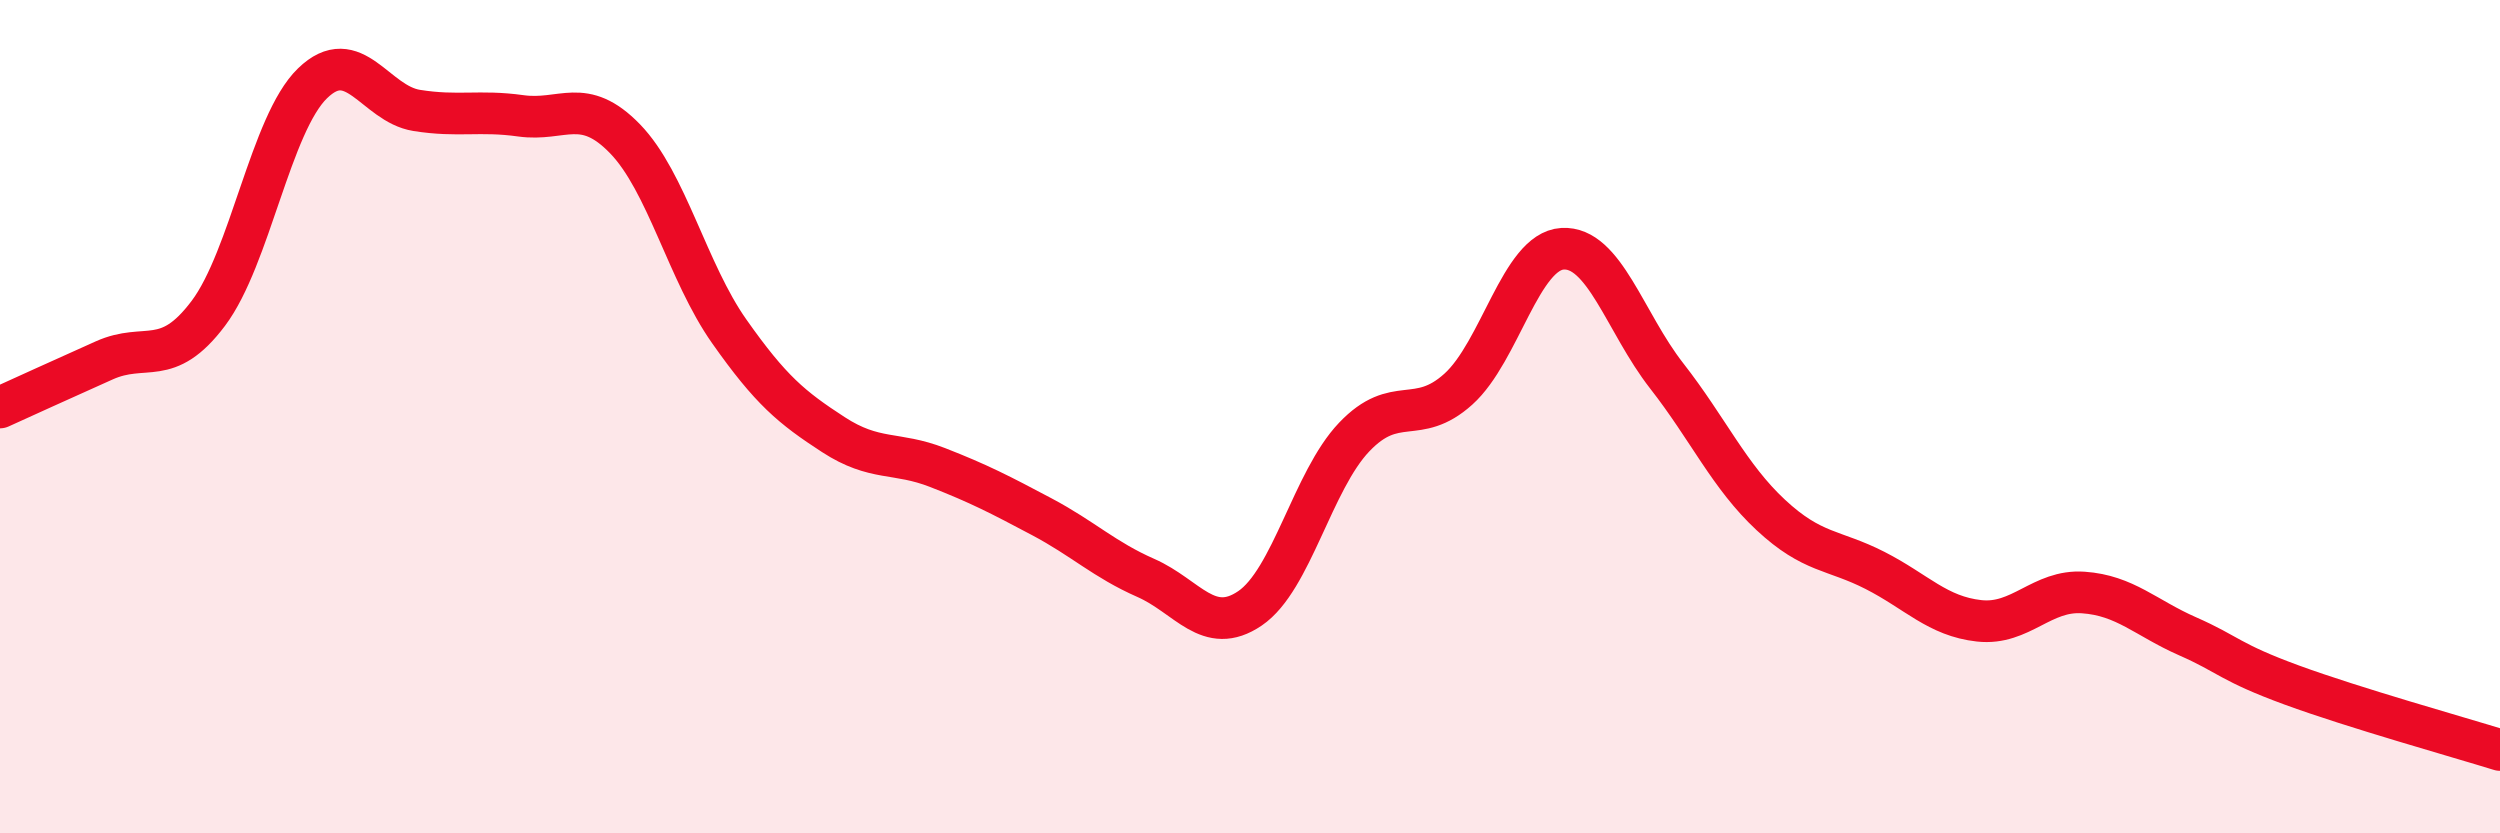 
    <svg width="60" height="20" viewBox="0 0 60 20" xmlns="http://www.w3.org/2000/svg">
      <path
        d="M 0,9.78 C 0.5,9.55 1.5,9.1 2.5,8.65 C 3.5,8.2 4,8.85 5,7.52 C 6,6.19 6.5,2.97 7.5,2 C 8.5,1.03 9,2.49 10,2.65 C 11,2.81 11.5,2.64 12.5,2.78 C 13.5,2.92 14,2.3 15,3.33 C 16,4.36 16.5,6.53 17.5,7.95 C 18.5,9.37 19,9.78 20,10.43 C 21,11.08 21.5,10.83 22.5,11.22 C 23.5,11.61 24,11.87 25,12.4 C 26,12.93 26.5,13.43 27.5,13.87 C 28.5,14.31 29,15.28 30,14.6 C 31,13.92 31.5,11.54 32.5,10.49 C 33.5,9.44 34,10.24 35,9.34 C 36,8.44 36.5,6.03 37.5,5.97 C 38.5,5.91 39,7.74 40,9.02 C 41,10.3 41.5,11.43 42.5,12.36 C 43.5,13.29 44,13.18 45,13.69 C 46,14.2 46.5,14.79 47.5,14.9 C 48.5,15.01 49,14.15 50,14.22 C 51,14.29 51.5,14.83 52.5,15.27 C 53.5,15.71 53.5,15.89 55,16.44 C 56.5,16.99 59,17.69 60,18L60 20L0 20Z"
        fill="#EB0A25"
        opacity="0.1"
        stroke-linecap="round"
        stroke-linejoin="round"
      />
      <path
        d="M 0,9.78 C 0.5,9.55 1.5,9.1 2.5,8.65 C 3.5,8.2 4,8.85 5,7.52 C 6,6.19 6.5,2.97 7.5,2 C 8.5,1.03 9,2.49 10,2.65 C 11,2.81 11.5,2.64 12.5,2.78 C 13.5,2.92 14,2.3 15,3.33 C 16,4.36 16.5,6.53 17.5,7.95 C 18.5,9.37 19,9.78 20,10.43 C 21,11.08 21.5,10.83 22.5,11.22 C 23.5,11.61 24,11.87 25,12.4 C 26,12.93 26.5,13.43 27.5,13.87 C 28.5,14.31 29,15.28 30,14.6 C 31,13.92 31.5,11.54 32.5,10.49 C 33.5,9.44 34,10.24 35,9.34 C 36,8.44 36.5,6.03 37.5,5.97 C 38.5,5.91 39,7.74 40,9.02 C 41,10.3 41.5,11.43 42.5,12.36 C 43.5,13.29 44,13.18 45,13.69 C 46,14.2 46.5,14.79 47.5,14.9 C 48.5,15.01 49,14.15 50,14.22 C 51,14.29 51.5,14.83 52.5,15.27 C 53.5,15.71 53.5,15.89 55,16.44 C 56.5,16.99 59,17.69 60,18"
        stroke="#EB0A25"
        stroke-width="1"
        fill="none"
        stroke-linecap="round"
        stroke-linejoin="round"
      />
    </svg>
  